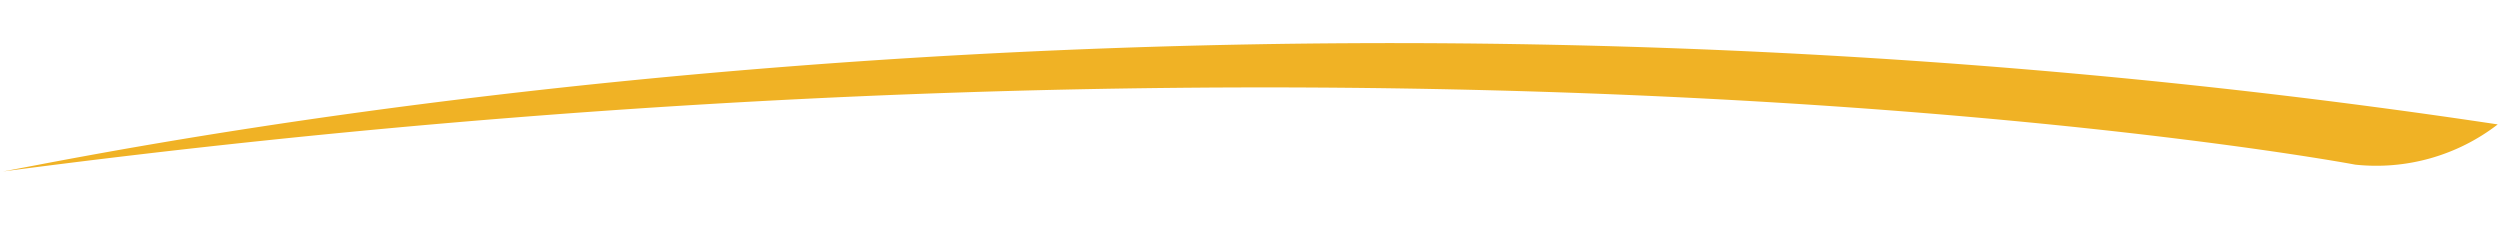 <svg xmlns="http://www.w3.org/2000/svg" width="143.715" height="14.328" viewBox="0 0 143.715 14.328">
  <path id="Path_41688" data-name="Path 41688" d="M0,4.854C6.2,3.97,67.814-6.939,143.477,7.174A11.437,11.437,0,0,1,135.21,9.2S81.254-2.947,0,4.854Z" transform="matrix(0.999, -0.035, 0.035, 0.999, 0, 5.007)" fill="#f0b225"/>
</svg>
